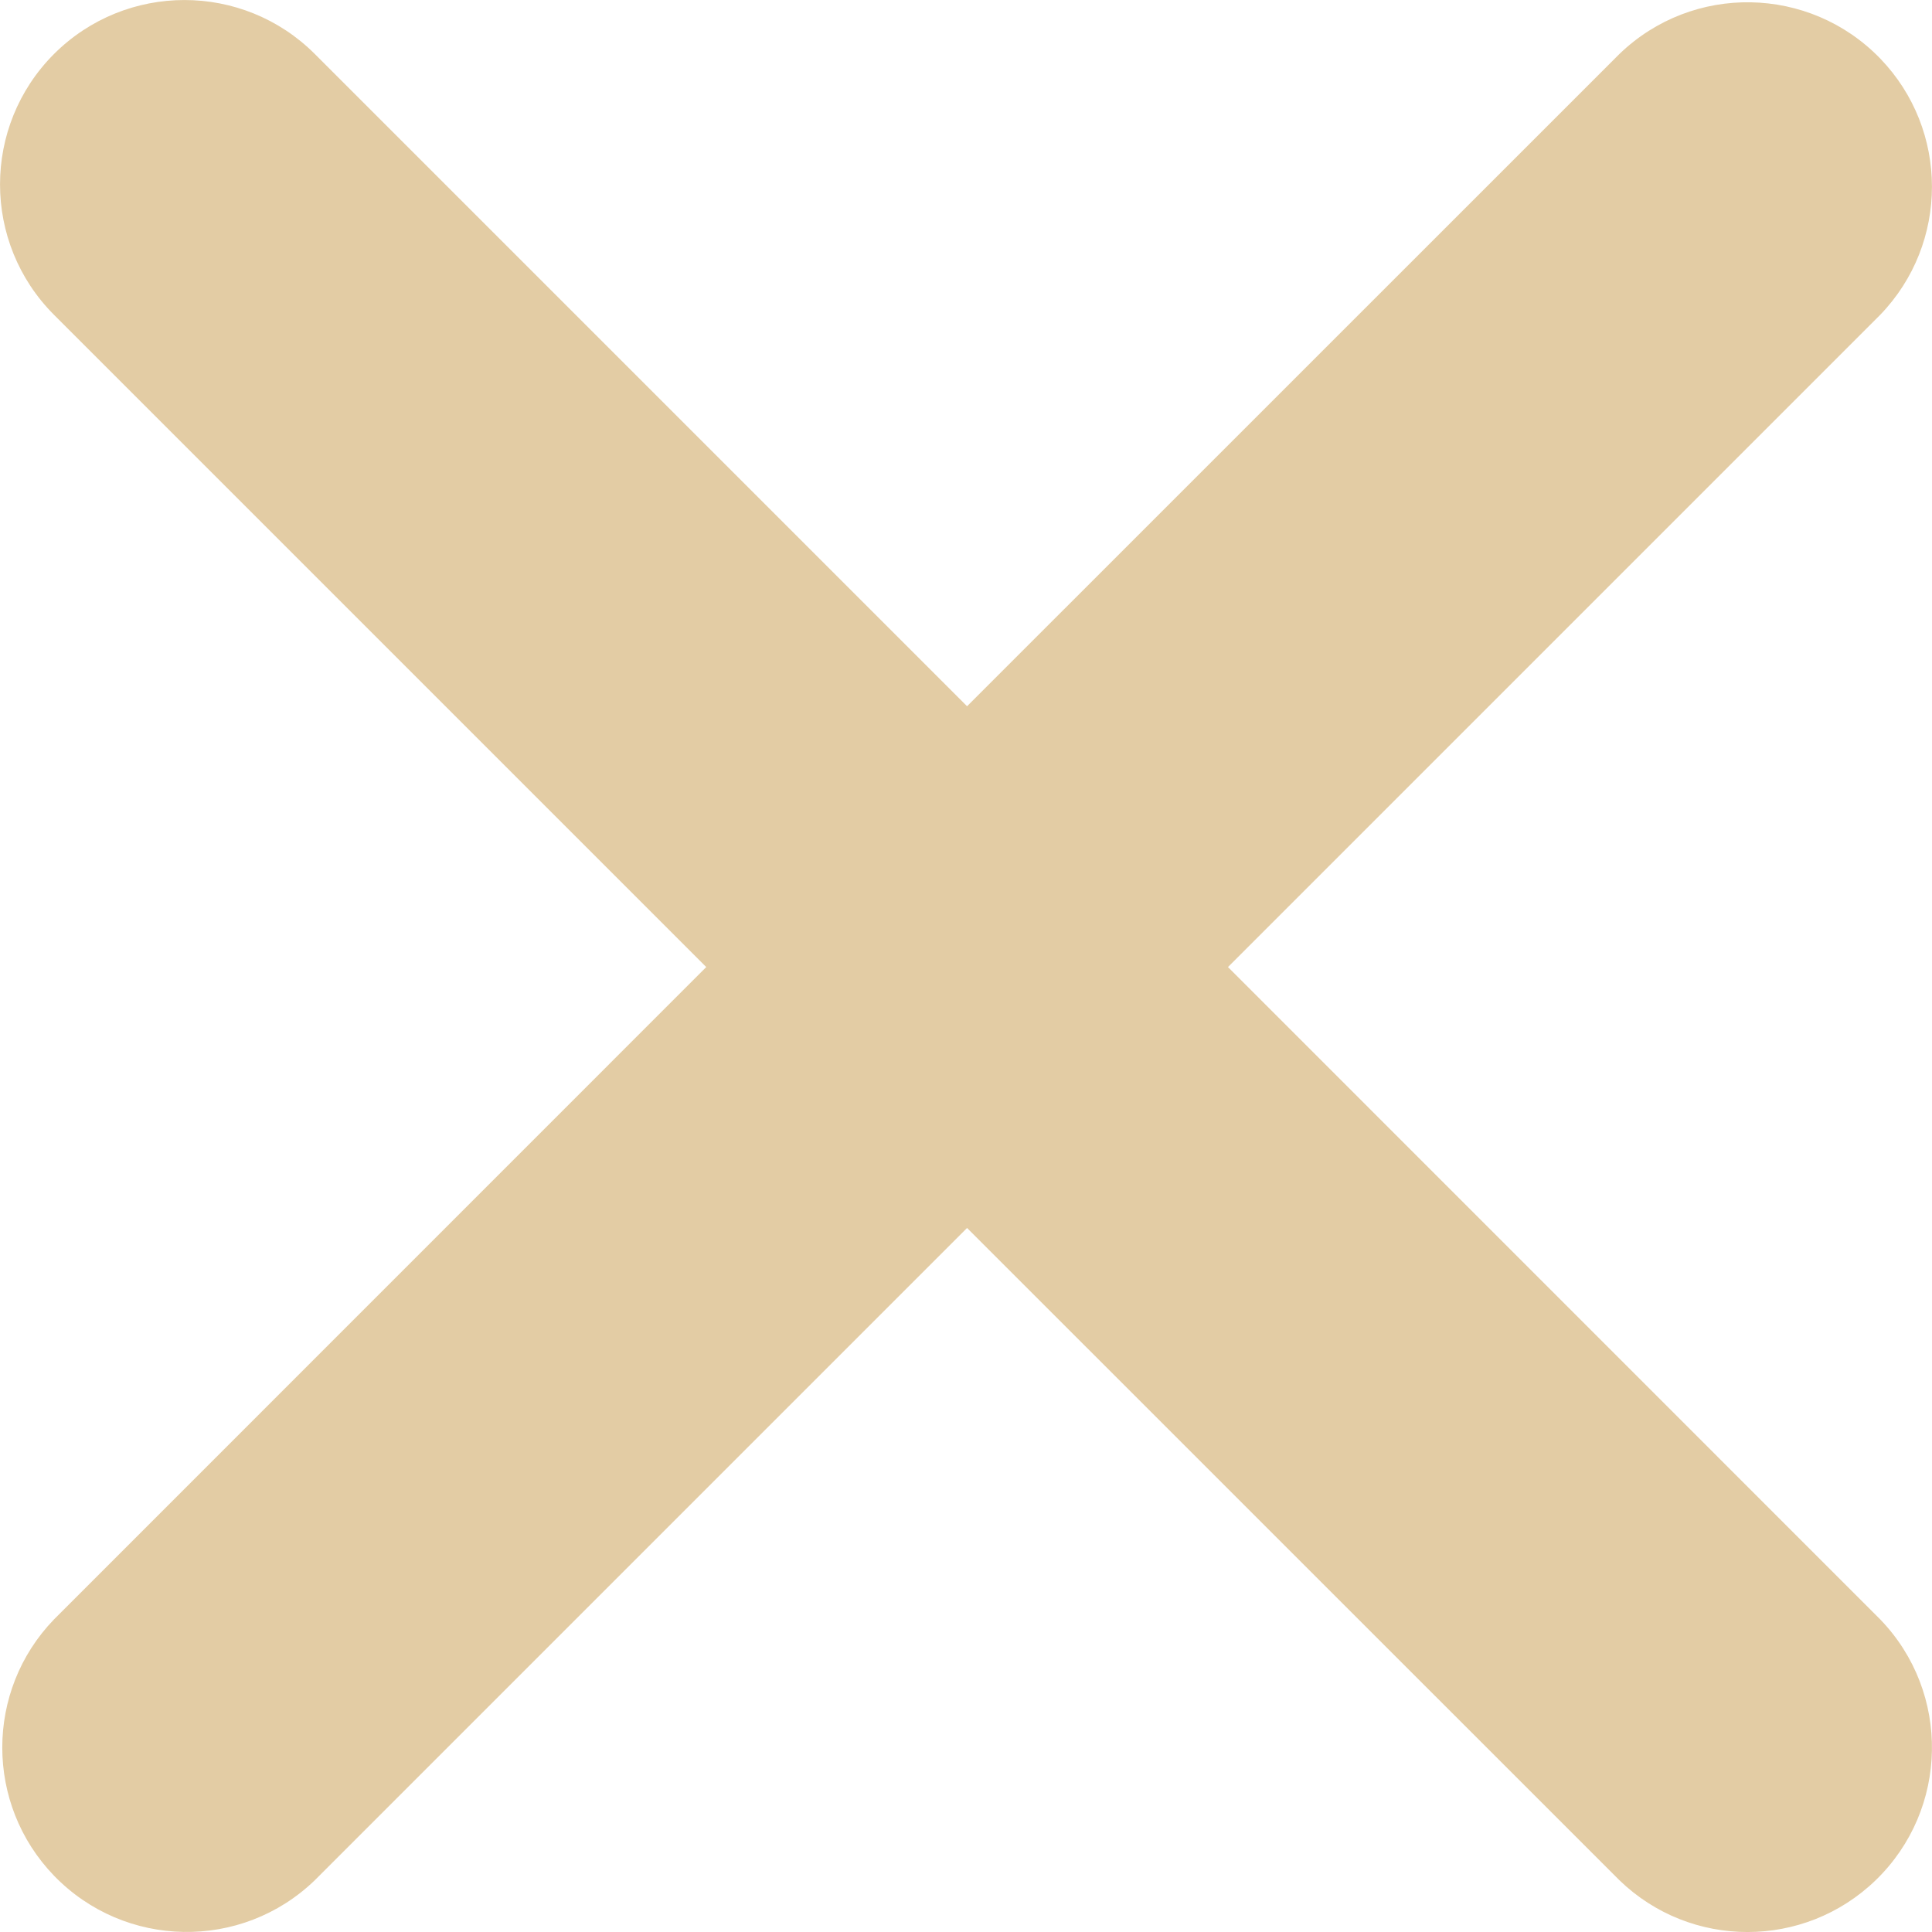 <svg width="20" height="20" viewBox="0 0 20 20" fill="none" xmlns="http://www.w3.org/2000/svg">
<path d="M0.559 0.559C1.305 -0.186 2.514 -0.186 3.259 0.559L10.011 7.311L16.764 0.559C17.522 -0.173 18.731 -0.152 19.464 0.606C20.178 1.346 20.178 2.519 19.464 3.259L12.712 10.011L19.464 16.764C20.196 17.522 20.175 18.731 19.417 19.464C18.677 20.179 17.503 20.179 16.764 19.464L10.011 12.712L3.259 19.464C2.501 20.196 1.292 20.175 0.559 19.417C-0.155 18.677 -0.155 17.503 0.559 16.764L7.311 10.011L0.559 3.259C-0.186 2.513 -0.186 1.305 0.559 0.559Z" fill="#E3CCA4"/>
</svg>
